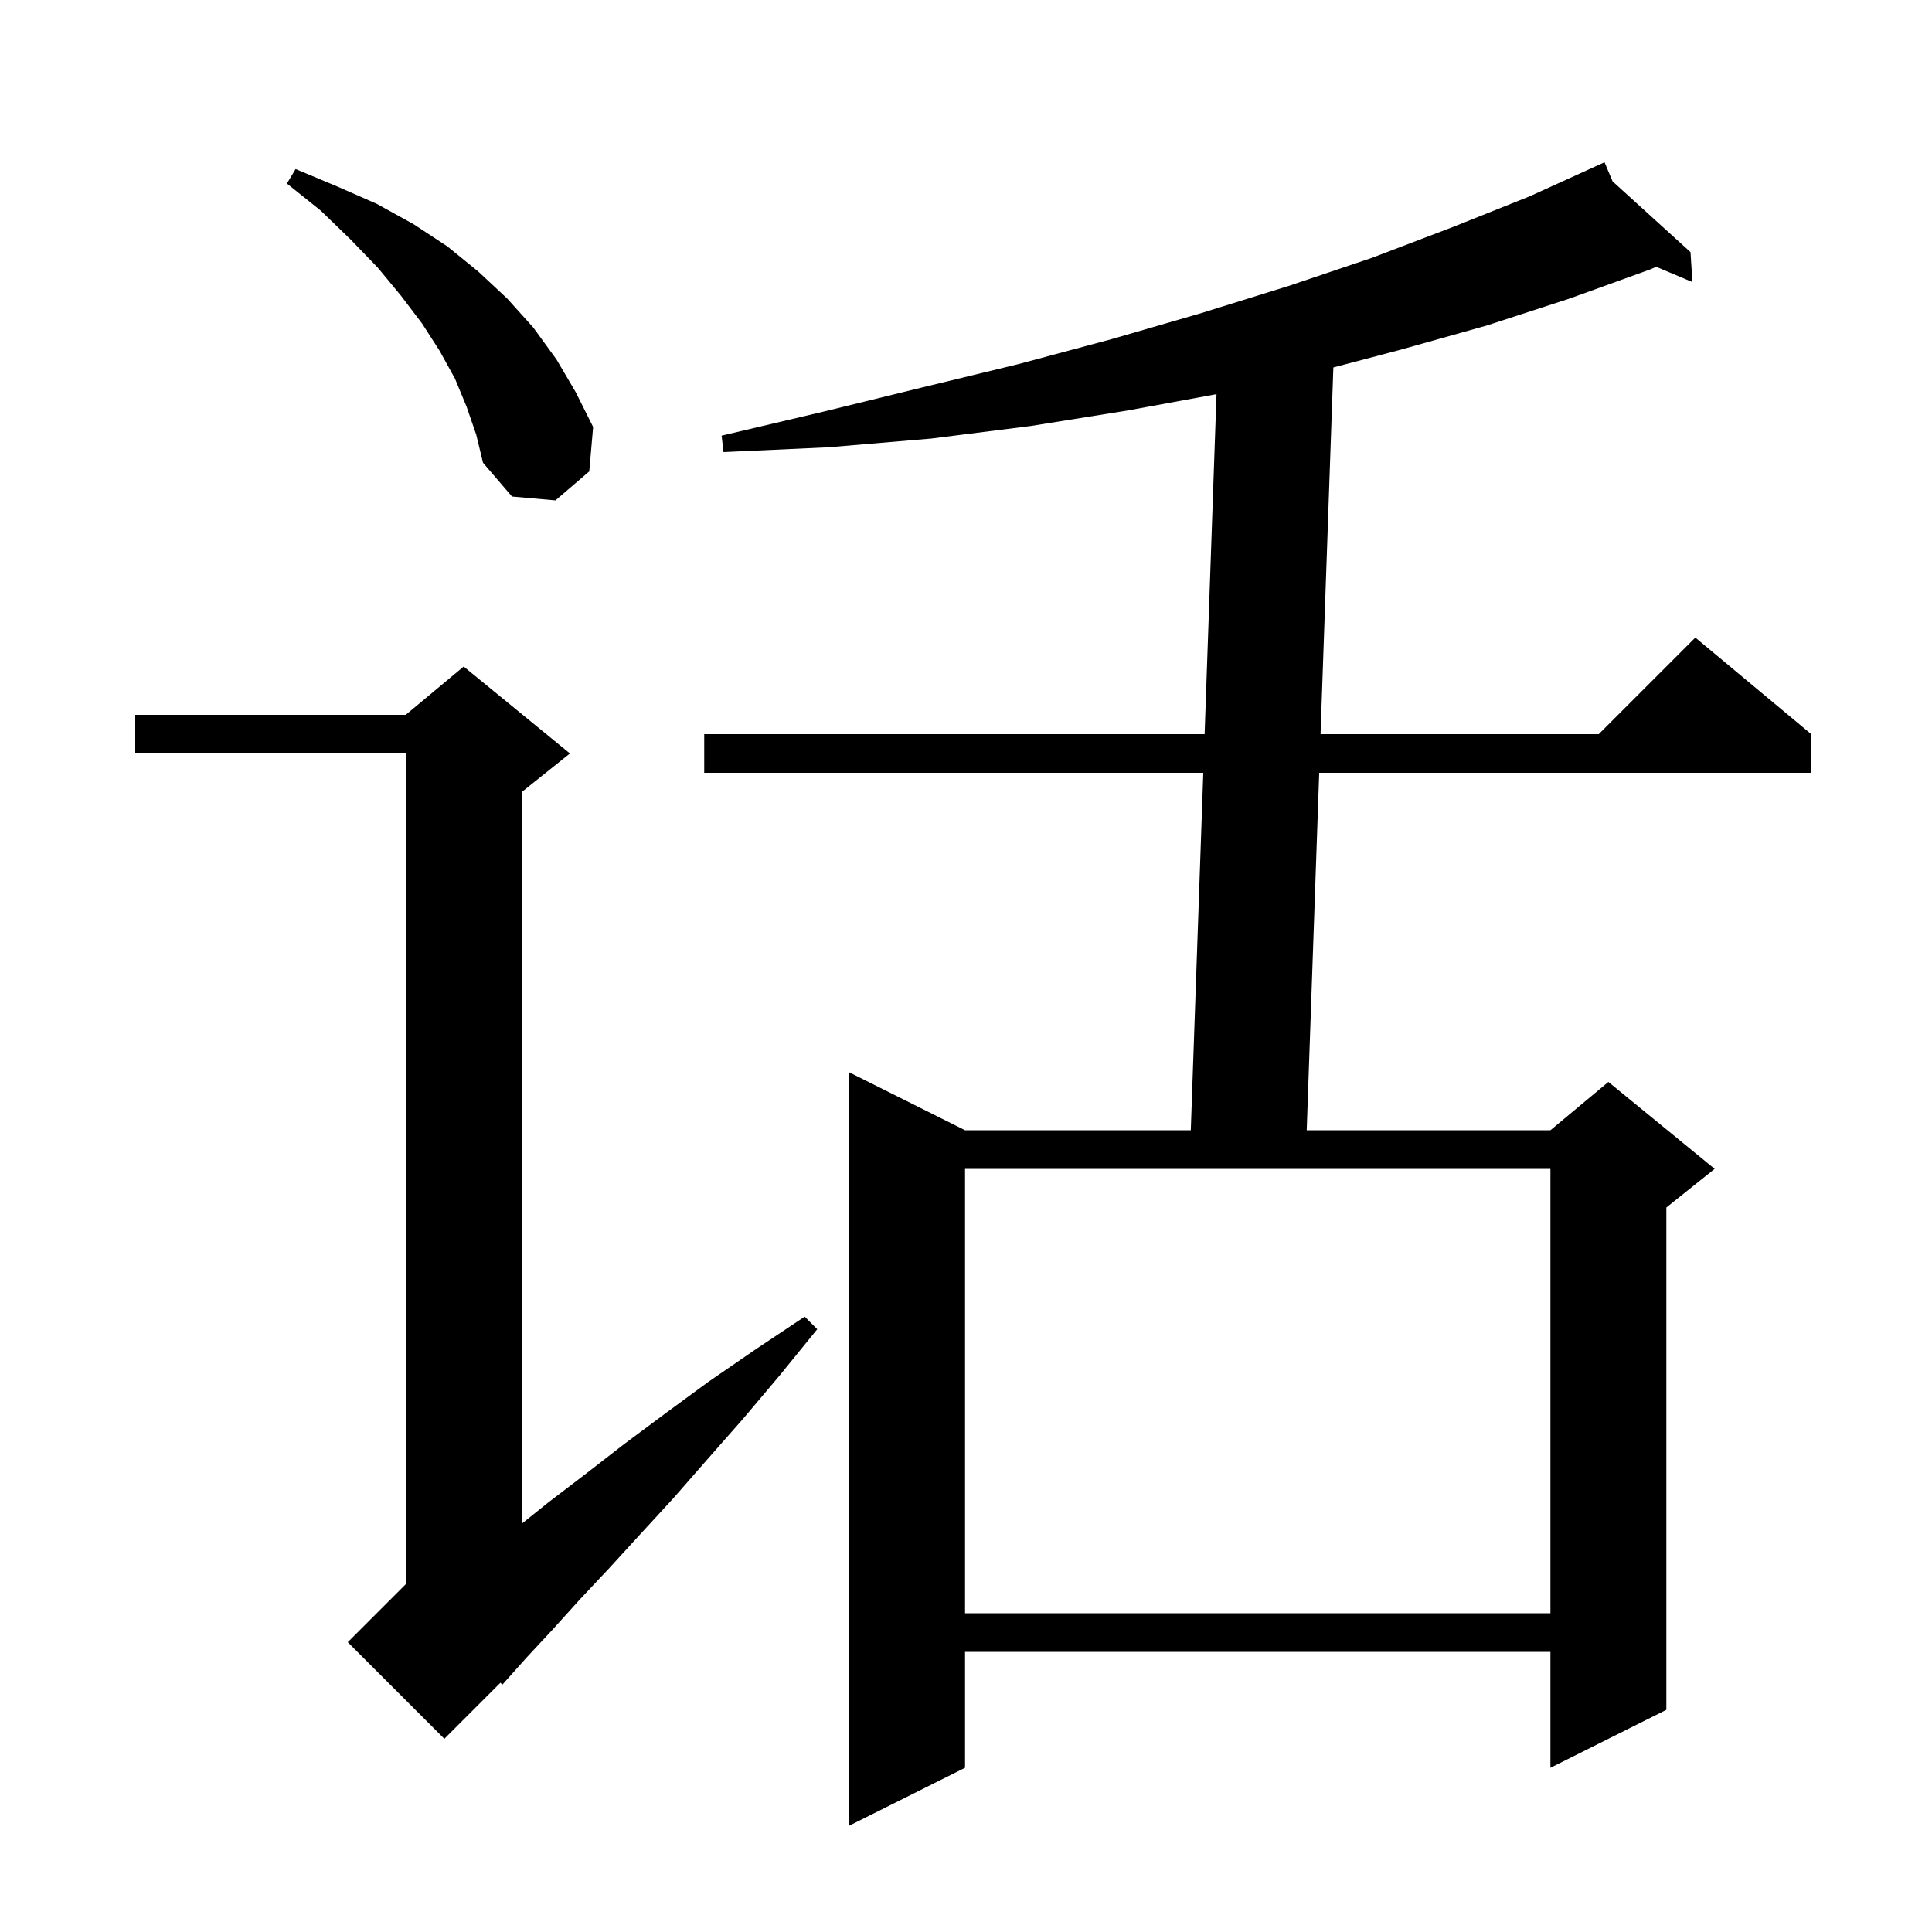 <svg xmlns="http://www.w3.org/2000/svg" xmlns:xlink="http://www.w3.org/1999/xlink" version="1.1" baseProfile="full" viewBox="0 0 200 200" width="200" height="200">
<g fill="black">
<path d="M 166.938 18.778 L 175.0 26.1 L 175.2 29.2 L 171.454 27.62 L 170.8 27.9 L 162.5 30.9 L 153.9 33.7 L 145.0 36.2 L 138.029 38.039 L 136.702 76.0 L 165.5 76.0 L 175.5 66.0 L 187.5 76.0 L 187.5 80.0 L 136.563 80.0 L 135.27 117.0 L 160.5 117.0 L 166.5 112.0 L 177.5 121.0 L 172.5 125.0 L 172.5 177.0 L 160.5 183.0 L 160.5 171.0 L 99.9 171.0 L 99.9 183.0 L 87.9 189.0 L 87.9 111.0 L 99.9 117.0 L 123.27 117.0 L 124.563 80.0 L 72.9 80.0 L 72.9 76.0 L 124.702 76.0 L 125.932 40.804 L 116.7 42.5 L 106.7 44.1 L 96.4 45.4 L 85.8 46.3 L 74.9 46.8 L 74.7 45.1 L 85.3 42.6 L 95.5 40.1 L 105.4 37.7 L 115.1 35.1 L 124.4 32.4 L 133.4 29.6 L 142.0 26.7 L 150.4 23.5 L 158.4 20.3 L 165.204 17.207 L 165.2 17.2 L 165.207 17.206 L 166.1 16.8 Z M 59.0 78.0 L 54.0 82.0 L 54.0 157.74 L 56.8 155.5 L 60.6 152.6 L 64.6 149.5 L 68.9 146.3 L 73.4 143.0 L 78.2 139.7 L 83.3 136.3 L 84.6 137.6 L 80.7 142.4 L 76.9 146.9 L 73.2 151.1 L 69.7 155.1 L 66.3 158.8 L 63.1 162.3 L 60.0 165.6 L 57.2 168.7 L 54.5 171.6 L 52.0 174.4 L 51.809 174.191 L 46.0 180.0 L 36.0 170.0 L 42.0 164.0 L 42.0 78.0 L 14.0 78.0 L 14.0 74.0 L 42.0 74.0 L 48.0 69.0 Z M 99.9 121.0 L 99.9 167.0 L 160.5 167.0 L 160.5 121.0 Z M 48.3 42.1 L 47.1 39.2 L 45.5 36.3 L 43.7 33.5 L 41.5 30.6 L 39.1 27.7 L 36.3 24.8 L 33.2 21.8 L 29.7 19.0 L 30.6 17.5 L 34.9 19.3 L 39.0 21.1 L 42.8 23.2 L 46.3 25.5 L 49.5 28.1 L 52.5 30.9 L 55.2 33.9 L 57.6 37.2 L 59.6 40.6 L 61.4 44.2 L 61.0 48.8 L 57.5 51.8 L 53.0 51.4 L 50.0 47.9 L 49.3 45.0 Z " />
</g>
</svg>
